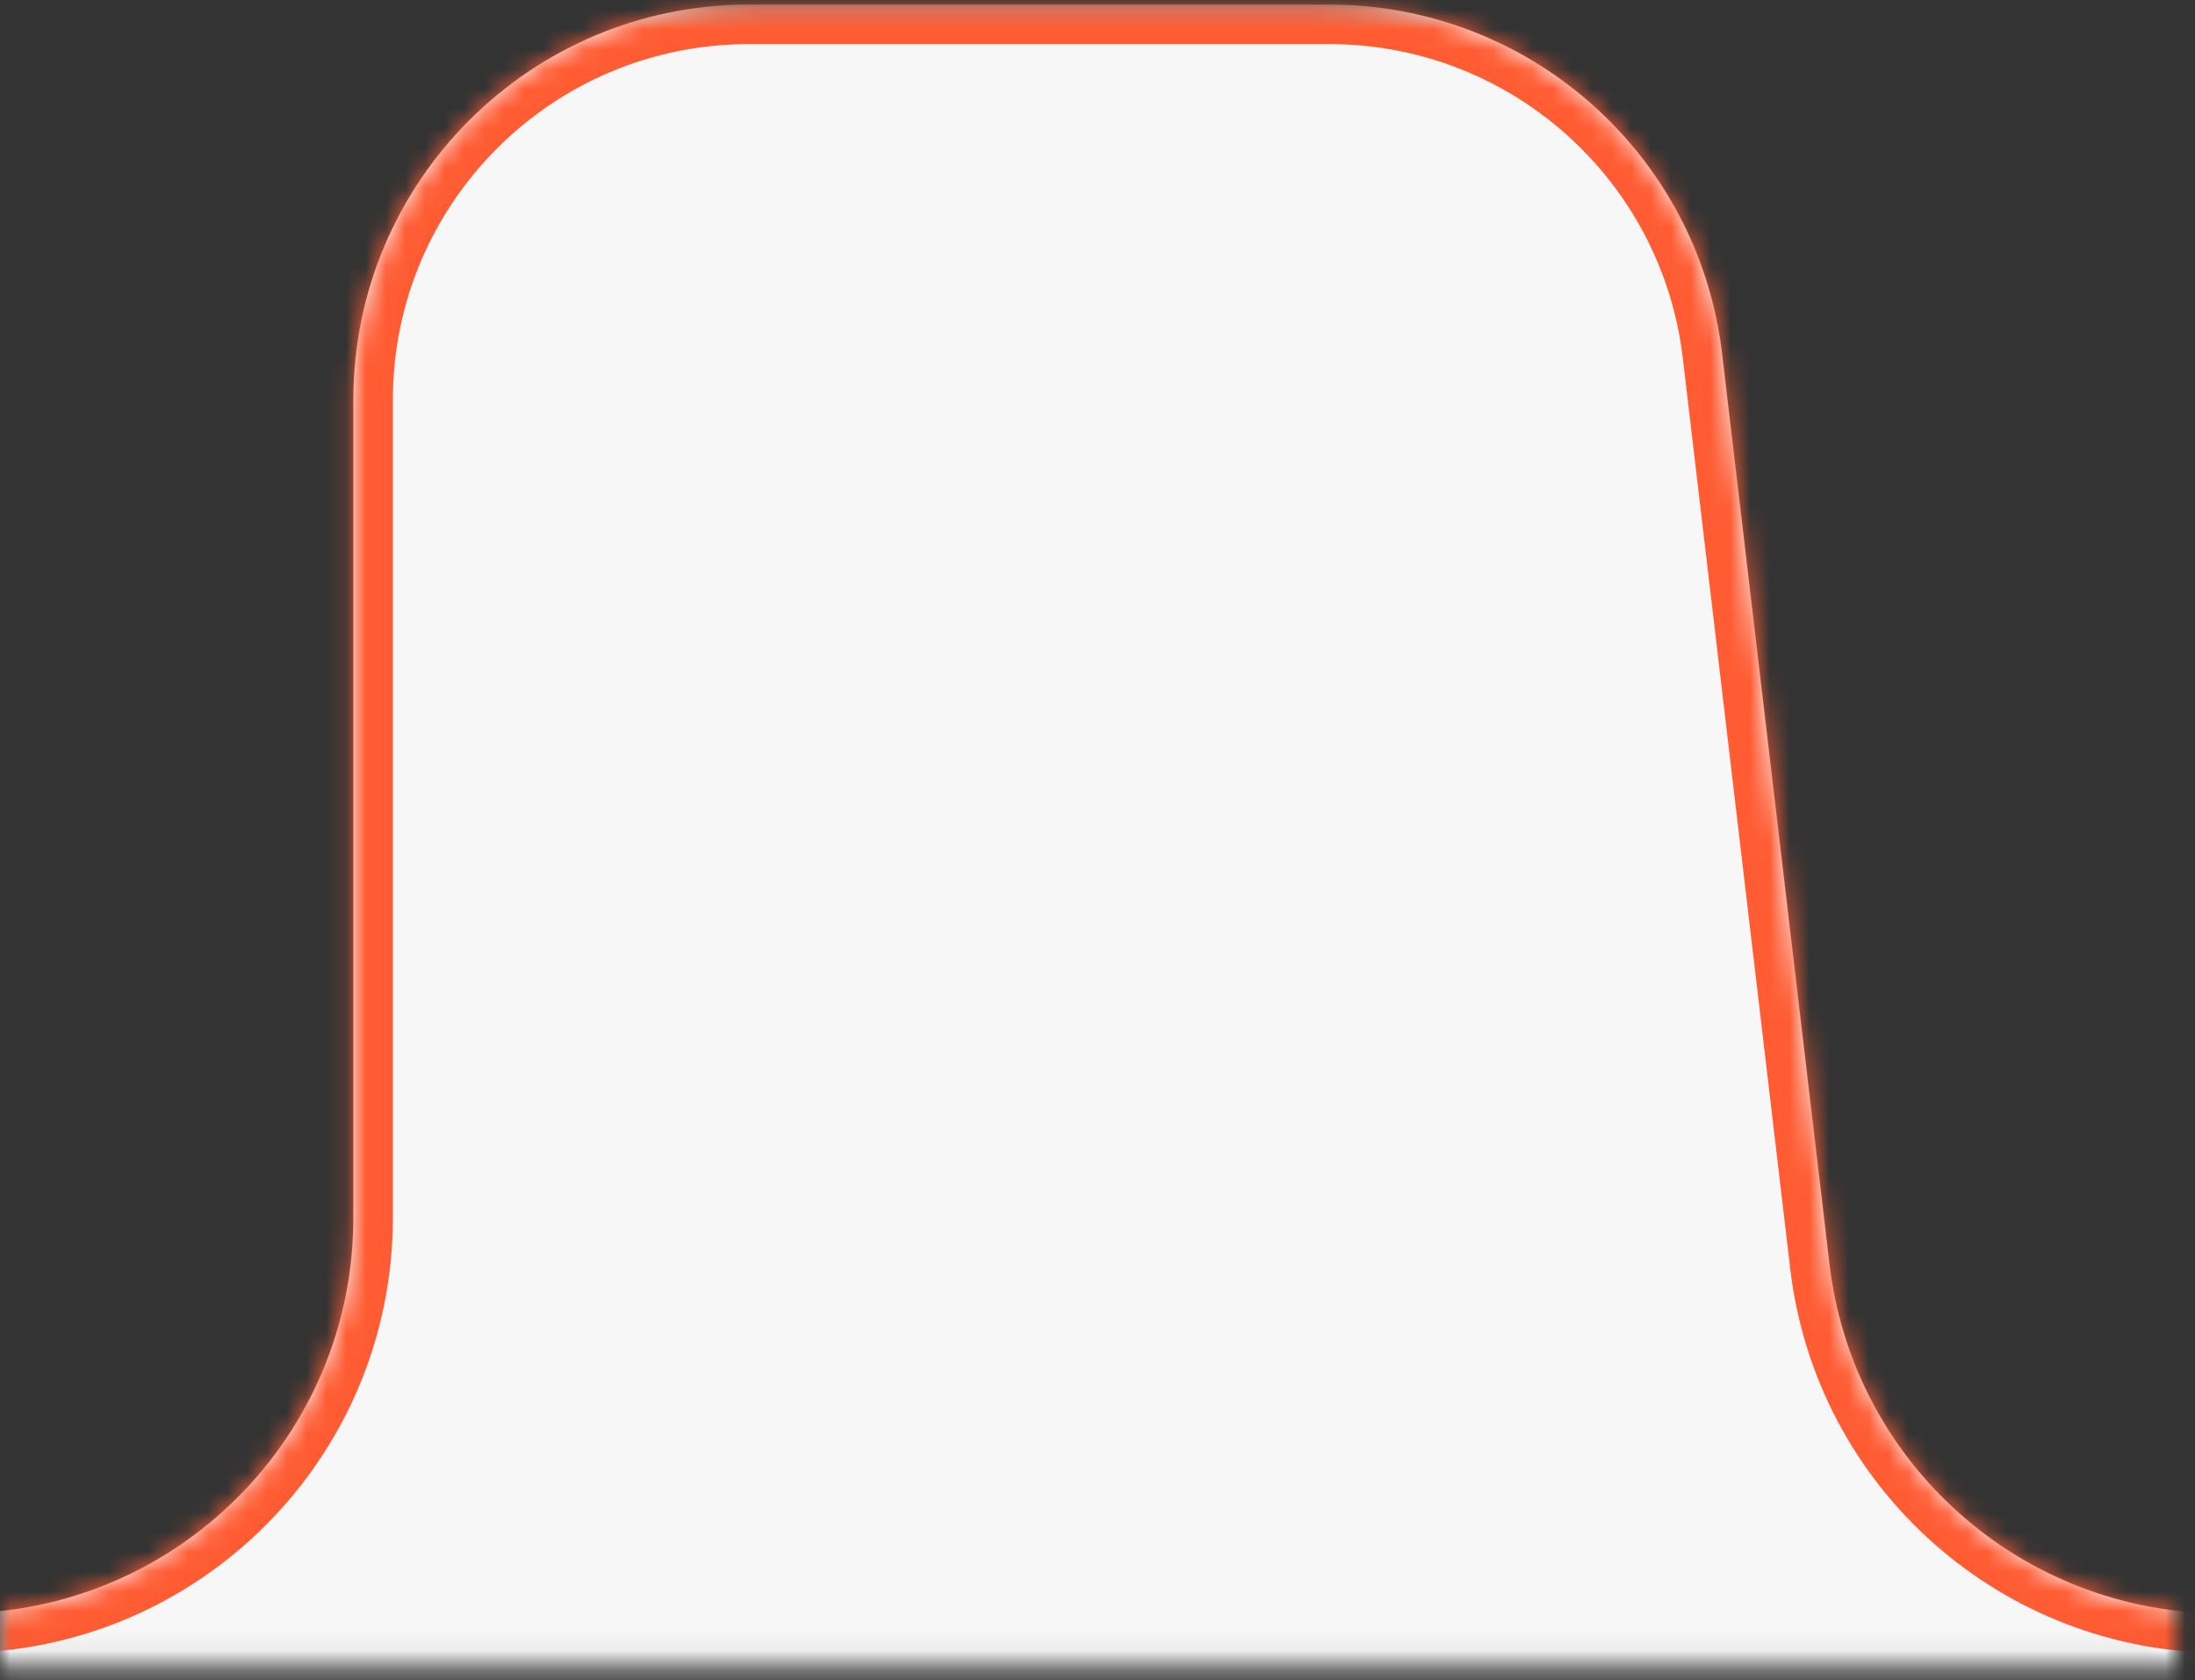 <?xml version="1.0" encoding="UTF-8"?> <svg xmlns="http://www.w3.org/2000/svg" width="111" height="85" viewBox="0 0 111 85" fill="none"><rect x="0" y="0" width="111" height="85" fill="#333333" stroke="none"/> <mask id="mask0_2444_380" style="mask-type:alpha" maskUnits="userSpaceOnUse" x="0" y="0" width="111" height="85"> <path d="M0.549 0.731H109.549V83.85H0.549V0.731Z" fill="#D9D9D9" stroke="#FF5C33"></path> </mask> <g mask="url(#mask0_2444_380)"> <mask id="path-2-inside-1_2444_380" fill="white"> <path fill-rule="evenodd" clip-rule="evenodd" d="M17.867 20.231C17.867 9.185 26.822 0.231 37.867 0.231H67.224C77.363 0.231 85.898 7.818 87.086 17.888L92.518 63.951C93.706 74.021 102.241 81.609 112.381 81.609H187.655C198.701 81.609 207.655 90.563 207.655 101.609V627.811C207.655 638.857 198.701 647.811 187.655 647.811H-31.852C-42.897 647.811 -51.852 638.857 -51.852 627.811V101.609C-51.852 90.563 -42.897 81.609 -31.852 81.609H-2.133C8.913 81.609 17.867 72.654 17.867 61.609V20.231Z"></path> </mask> <path fill-rule="evenodd" clip-rule="evenodd" d="M17.867 20.231C17.867 9.185 26.822 0.231 37.867 0.231H67.224C77.363 0.231 85.898 7.818 87.086 17.888L92.518 63.951C93.706 74.021 102.241 81.609 112.381 81.609H187.655C198.701 81.609 207.655 90.563 207.655 101.609V627.811C207.655 638.857 198.701 647.811 187.655 647.811H-31.852C-42.897 647.811 -51.852 638.857 -51.852 627.811V101.609C-51.852 90.563 -42.897 81.609 -31.852 81.609H-2.133C8.913 81.609 17.867 72.654 17.867 61.609V20.231Z" fill="#F8F7F8"></path> <path d="M92.518 63.951L90.532 64.185L92.518 63.951ZM87.086 17.888L89.072 17.654L87.086 17.888ZM67.224 -1.769H37.867V2.231H67.224V-1.769ZM94.504 63.717L89.072 17.654L85.1 18.122L90.532 64.185L94.504 63.717ZM112.381 83.609H187.655V79.609H112.381V83.609ZM205.655 101.609V627.811H209.655V101.609H205.655ZM187.655 645.811H-31.852V649.811H187.655V645.811ZM-49.852 627.811V101.609H-53.852V627.811H-49.852ZM-31.852 83.609H-2.133V79.609H-31.852V83.609ZM15.867 20.231V61.609H19.867V20.231H15.867ZM-2.133 83.609C10.018 83.609 19.867 73.759 19.867 61.609H15.867C15.867 71.55 7.808 79.609 -2.133 79.609V83.609ZM-49.852 101.609C-49.852 91.667 -41.793 83.609 -31.852 83.609V79.609C-44.002 79.609 -53.852 89.458 -53.852 101.609H-49.852ZM-31.852 645.811C-41.793 645.811 -49.852 637.752 -49.852 627.811H-53.852C-53.852 639.961 -44.002 649.811 -31.852 649.811V645.811ZM205.655 627.811C205.655 637.752 197.597 645.811 187.655 645.811V649.811C199.806 649.811 209.655 639.961 209.655 627.811H205.655ZM187.655 83.609C197.597 83.609 205.655 91.667 205.655 101.609H209.655C209.655 89.458 199.806 79.609 187.655 79.609V83.609ZM90.532 64.185C91.838 75.262 101.227 83.609 112.381 83.609V79.609C103.255 79.609 95.573 72.78 94.504 63.717L90.532 64.185ZM37.867 -1.769C25.717 -1.769 15.867 8.08 15.867 20.231H19.867C19.867 10.29 27.926 2.231 37.867 2.231V-1.769ZM67.224 2.231C76.349 2.231 84.031 9.06 85.1 18.122L89.072 17.654C87.766 6.577 78.377 -1.769 67.224 -1.769V2.231Z" fill="#FF5C33" mask="url(#path-2-inside-1_2444_380)"></path> </g> </svg> 